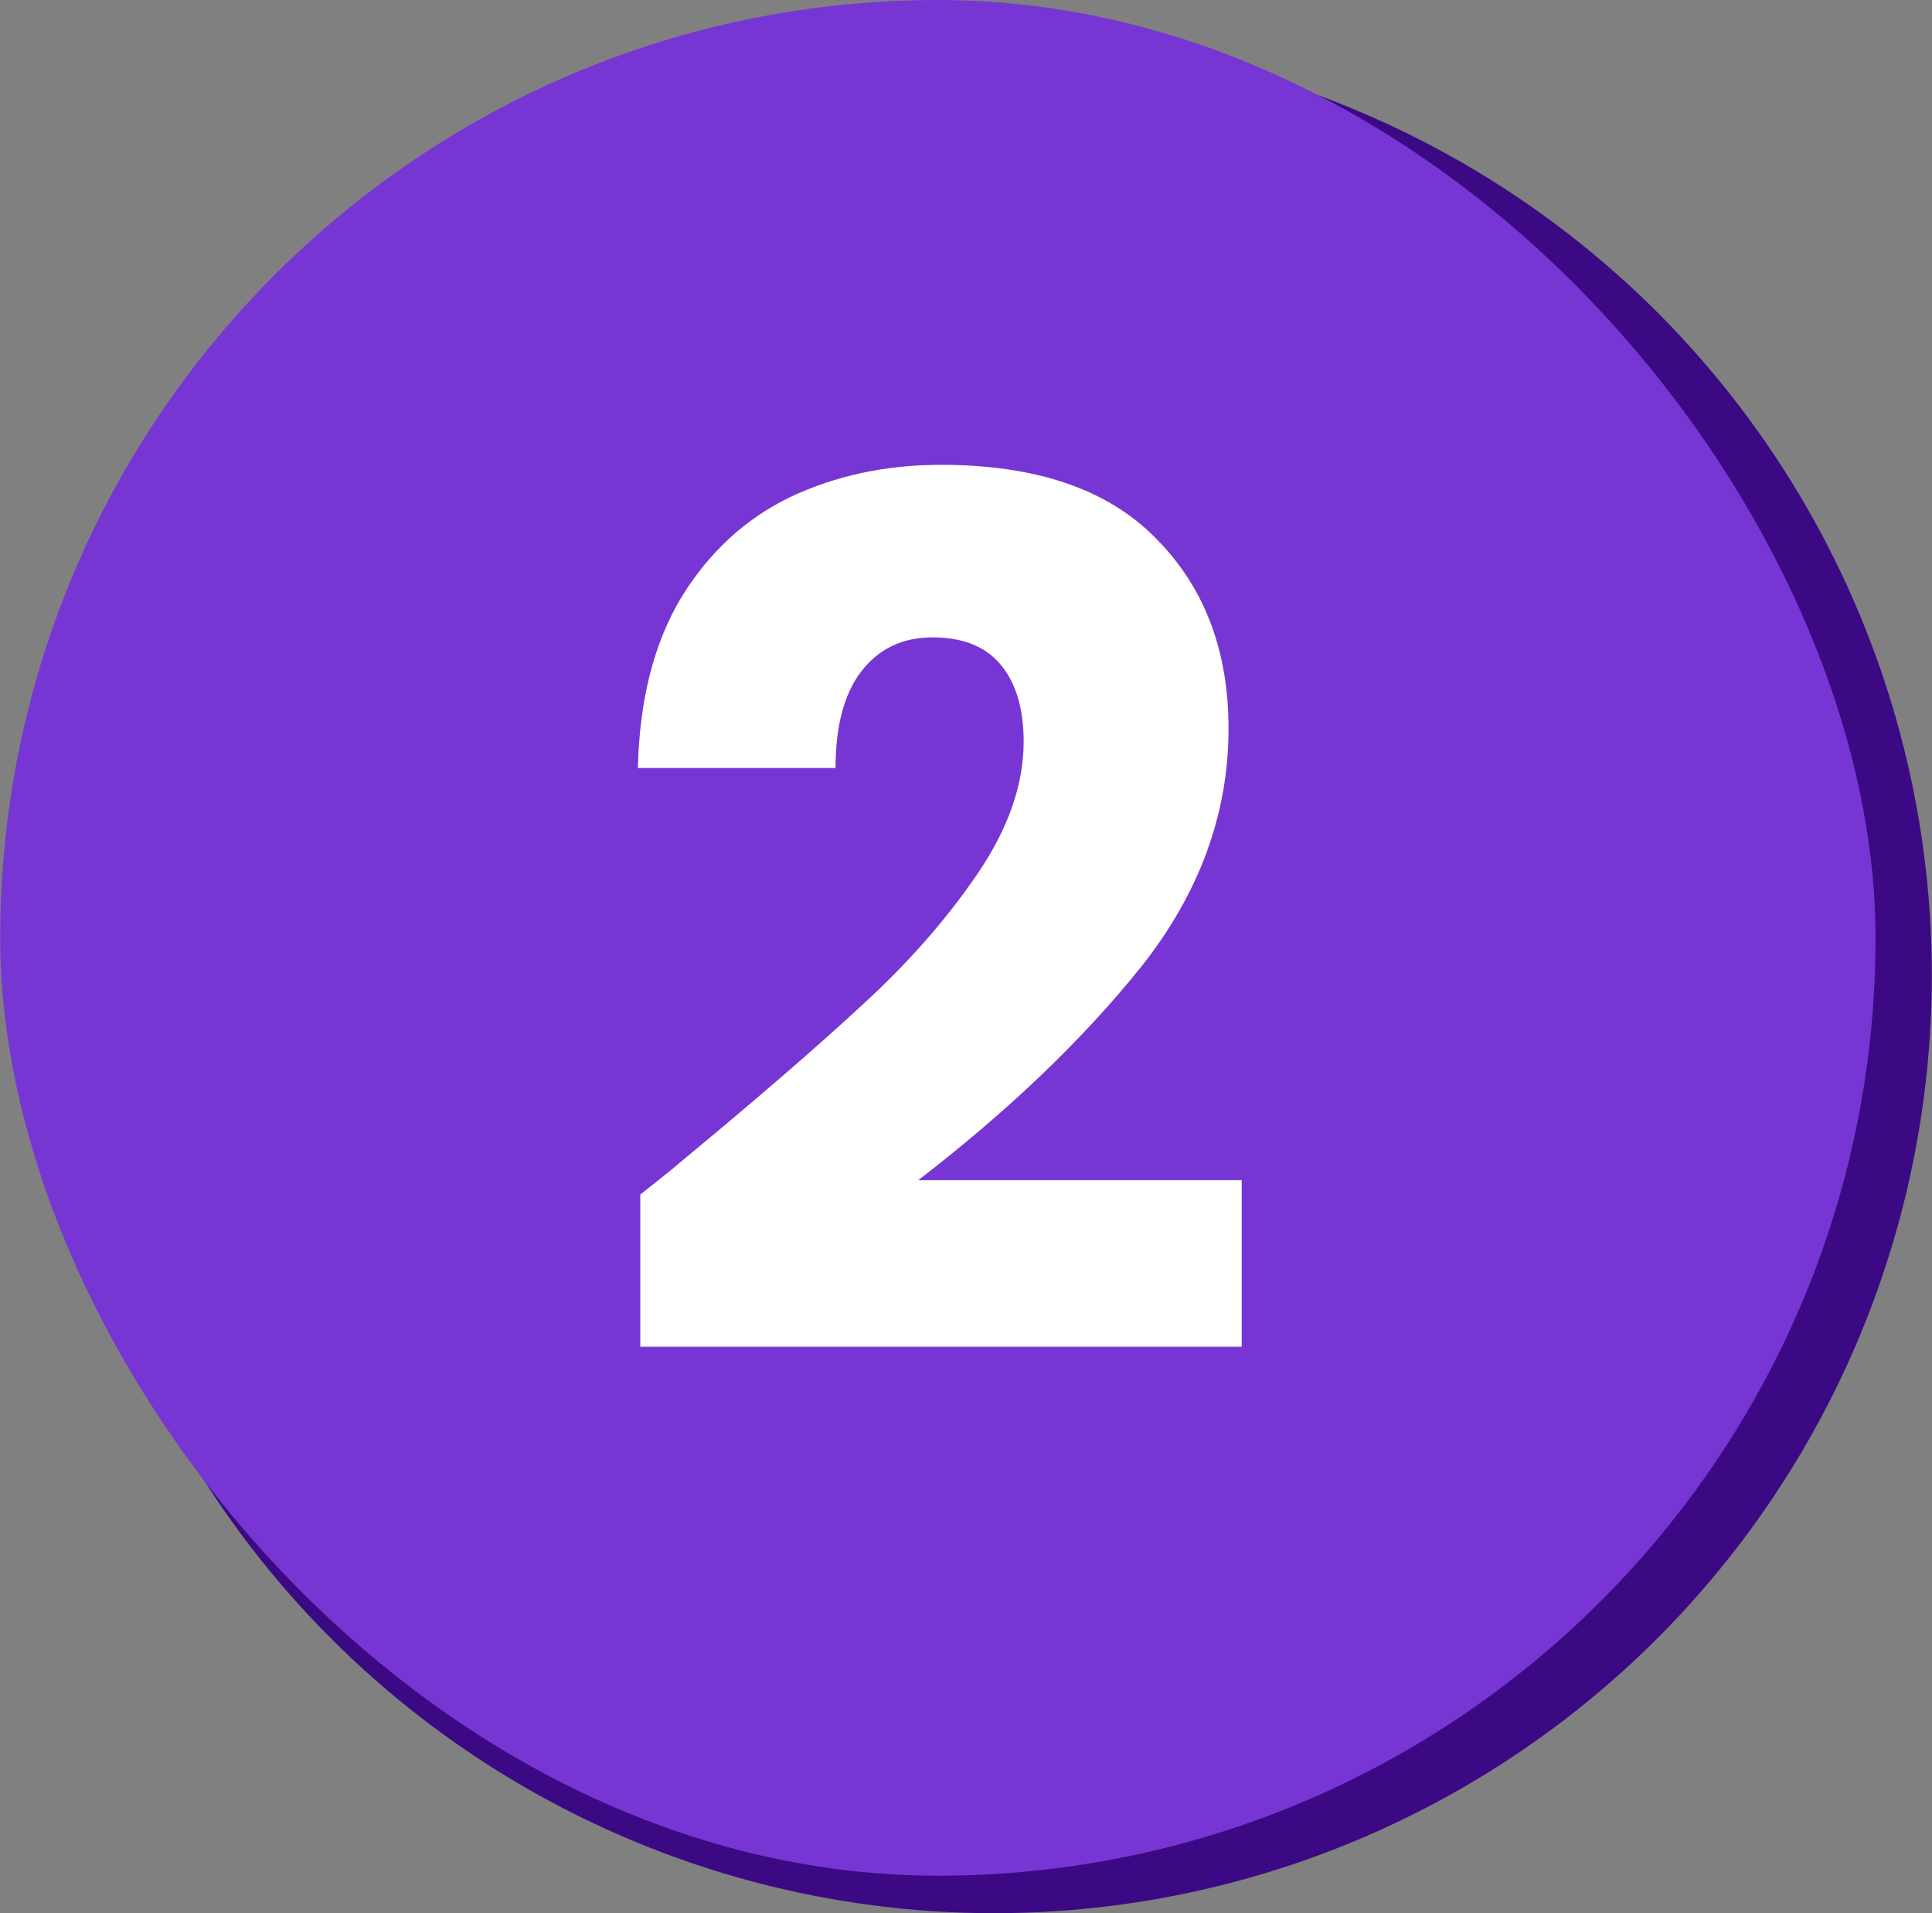 <svg width="101" height="100" viewBox="0 0 101 100" fill="none" xmlns="http://www.w3.org/2000/svg">
<rect x="0" y="0" width="101" height="100" fill="#808080" stroke="none"/>
<circle cx="51.971" cy="50.98" r="49.02" fill="#3C0984"/>
<rect x="0.01" width="98.039" height="98.039" rx="49.02" fill="#7736D3"/>
<path d="M33.472 62.439C34.892 61.312 35.539 60.79 35.414 60.873C39.506 57.491 42.721 54.714 45.059 52.543C47.439 50.372 49.443 48.096 51.072 45.716C52.7 43.336 53.514 41.019 53.514 38.764C53.514 37.052 53.118 35.716 52.325 34.755C51.531 33.795 50.341 33.315 48.754 33.315C47.168 33.315 45.915 33.92 44.996 35.131C44.12 36.3 43.681 37.97 43.681 40.142H33.347C33.43 36.593 34.182 33.628 35.602 31.248C37.063 28.868 38.963 27.114 41.301 25.987C43.681 24.859 46.312 24.296 49.193 24.296C54.162 24.296 57.899 25.569 60.404 28.116C62.951 30.663 64.225 33.983 64.225 38.075C64.225 42.543 62.701 46.697 59.653 50.539C56.604 54.338 52.721 58.055 48.003 61.687H64.914V70.393H33.472V62.439Z" fill="white"/>
</svg>
